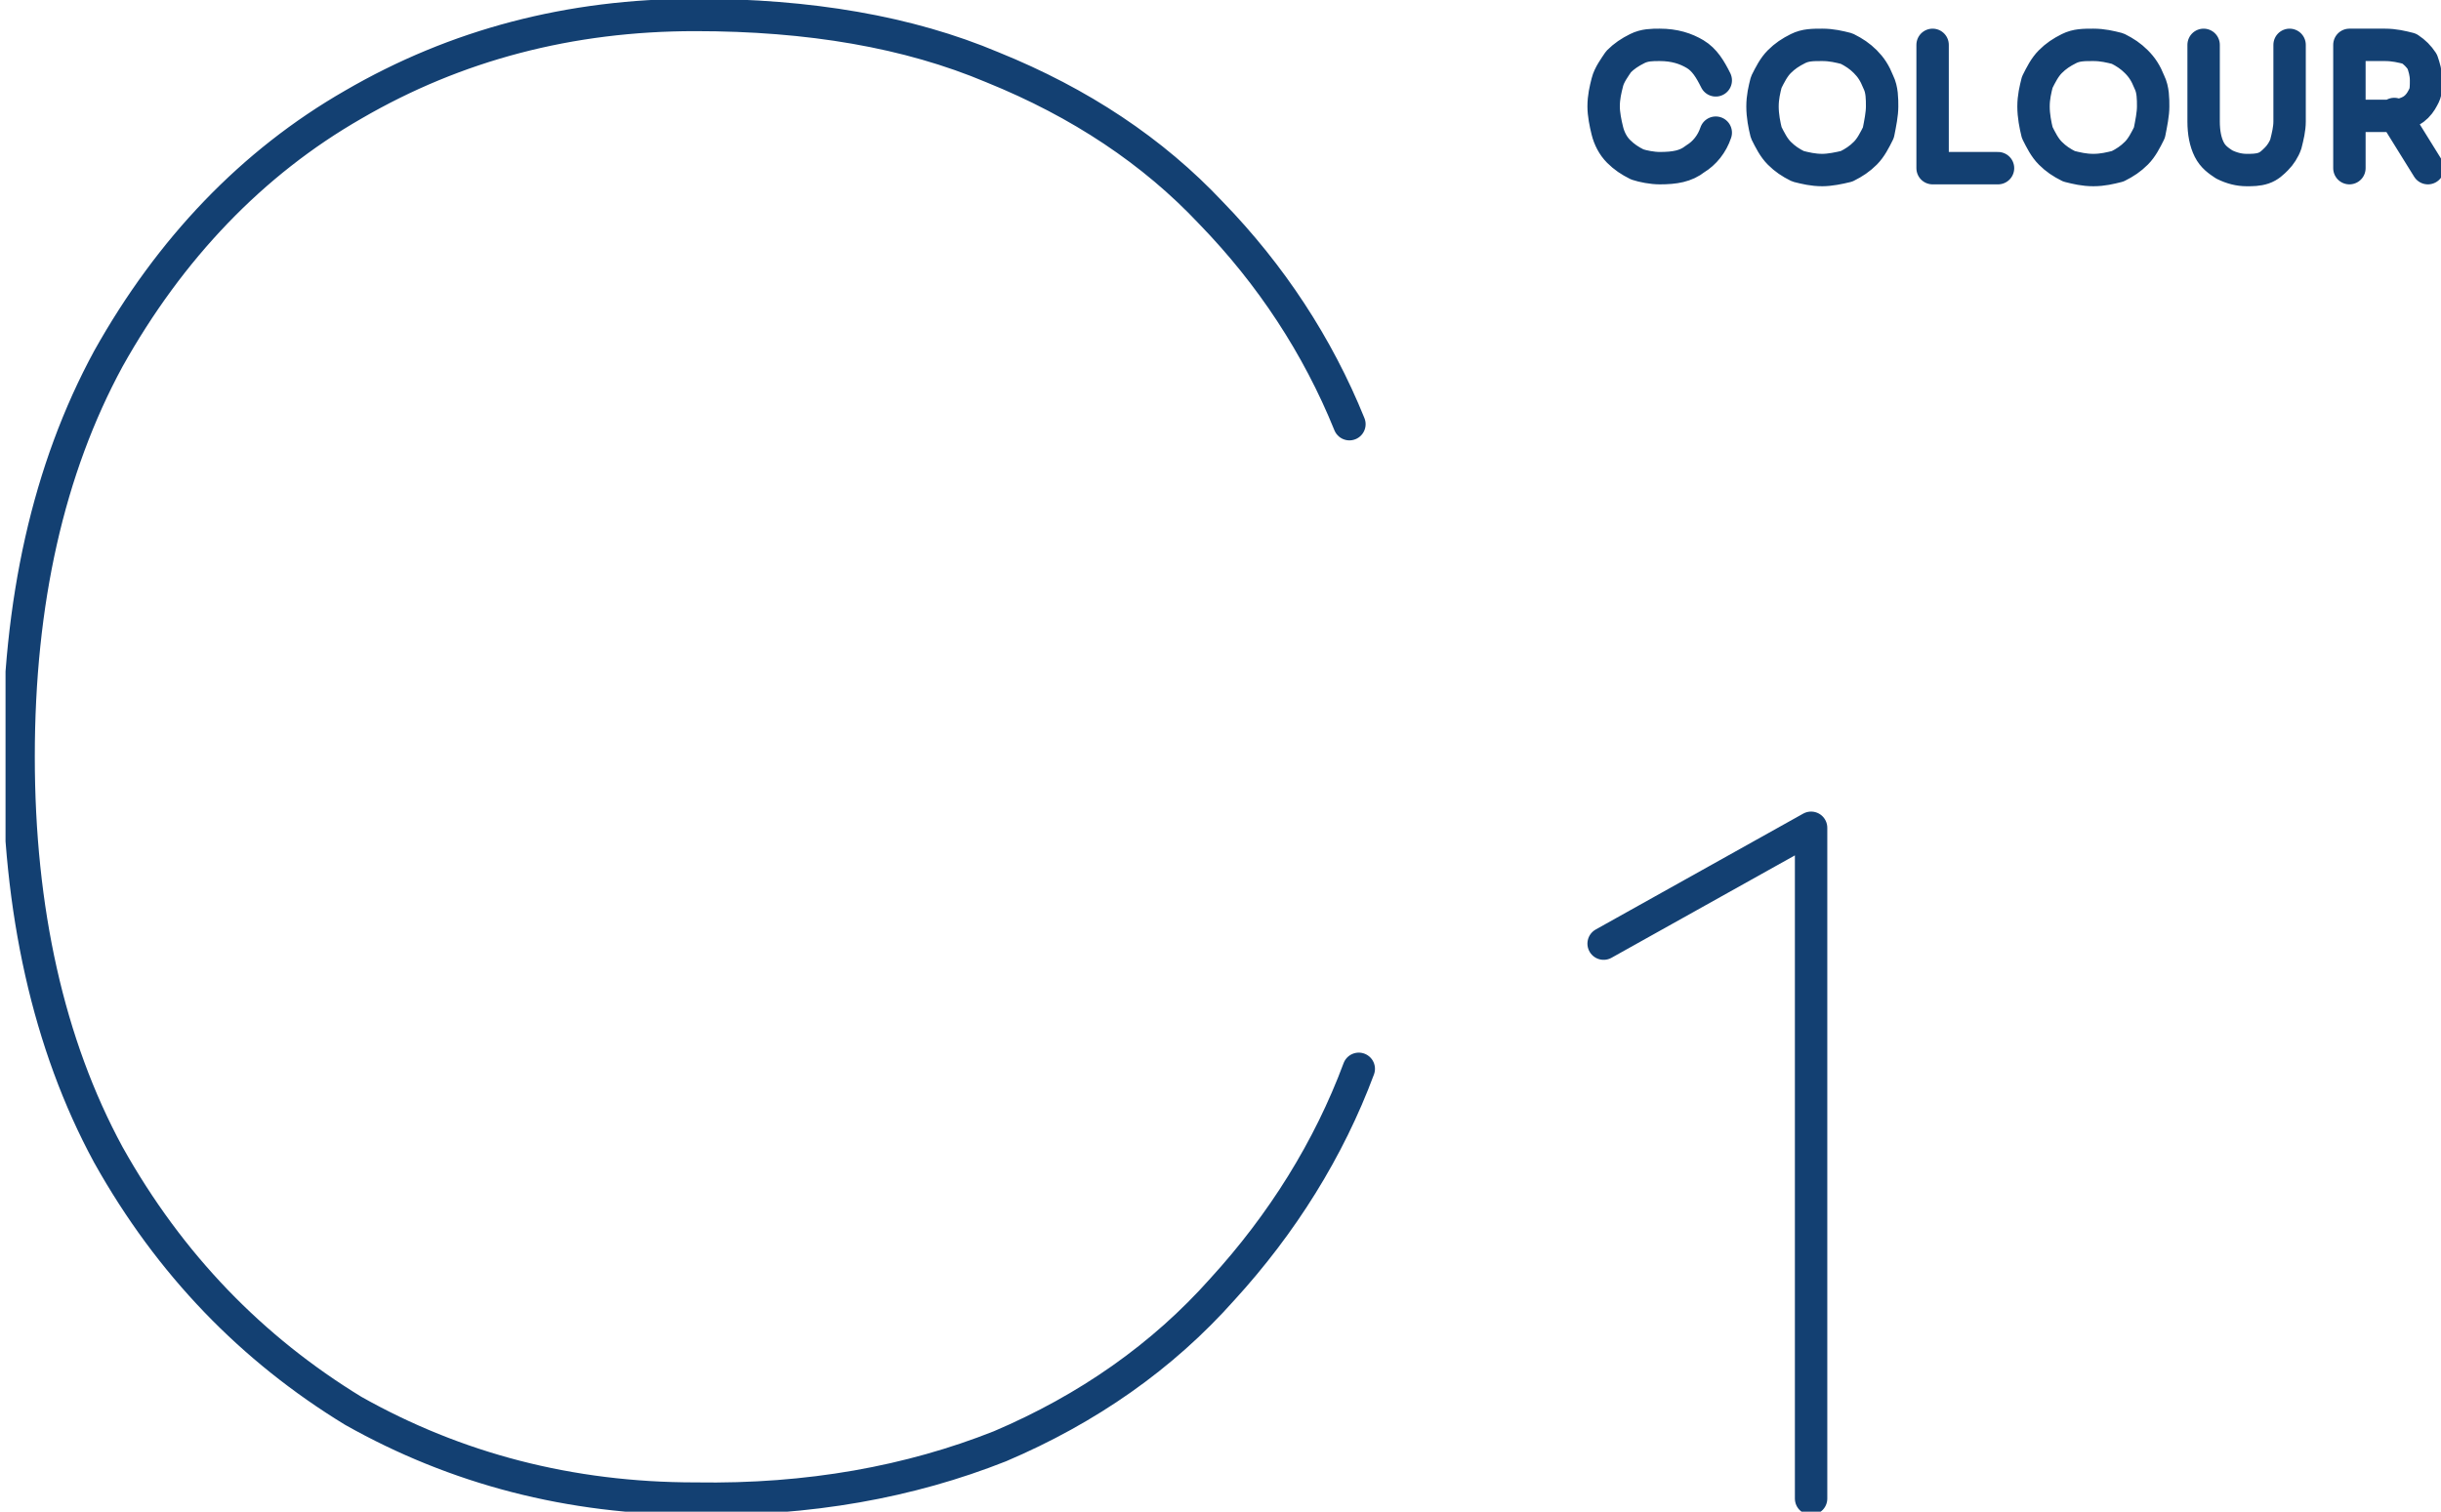 <?xml version="1.0" encoding="UTF-8"?>
<svg xmlns="http://www.w3.org/2000/svg" width="113" height="70" viewBox="0 0 113 70" fill="none">
  <g clip-path="url(#clip0_274_1580)">
    <path d="M62.468 19.642C60.997 16.007 58.834 12.719 56.065 9.864C53.383 7.009 50.008 4.759 45.942 3.115C42.048 1.471 37.462 0.692 32.184 0.692C26.387 0.692 21.108 2.077 16.35 4.845C11.677 7.528 7.87 11.508 5.015 16.613C2.246 21.718 0.861 27.861 0.861 35.043C0.861 42.138 2.246 48.368 5.015 53.473C7.87 58.578 11.677 62.472 16.35 65.328C21.108 68.01 26.387 69.394 32.184 69.394C37.462 69.481 42.135 68.616 46.288 66.972C50.355 65.241 53.816 62.818 56.584 59.703C59.353 56.675 61.517 53.214 62.901 49.493M79.427 6.143C79.254 6.663 78.908 7.095 78.476 7.355C78.043 7.701 77.524 7.787 76.832 7.787C76.486 7.787 76.053 7.701 75.793 7.614C75.447 7.441 75.188 7.268 74.928 7.009C74.668 6.749 74.495 6.403 74.409 6.057C74.322 5.711 74.236 5.278 74.236 4.932C74.236 4.499 74.322 4.153 74.409 3.807C74.495 3.461 74.755 3.115 74.928 2.855C75.188 2.596 75.447 2.423 75.793 2.25C76.139 2.077 76.486 2.077 76.832 2.077C77.524 2.077 78.043 2.25 78.476 2.509C78.908 2.769 79.168 3.201 79.427 3.721M92.493 7.787H89.465V2.077M105.991 2.077V5.624C105.991 5.97 105.905 6.316 105.818 6.663C105.732 6.922 105.558 7.182 105.385 7.355C105.212 7.528 105.039 7.701 104.78 7.787C104.52 7.874 104.261 7.874 104.001 7.874C103.655 7.874 103.309 7.787 102.963 7.614C102.703 7.441 102.444 7.268 102.27 6.922C102.097 6.576 102.011 6.143 102.011 5.624V2.077M108.76 7.787V2.077H110.404C110.837 2.077 111.183 2.163 111.529 2.25C111.788 2.423 111.961 2.596 112.134 2.855C112.221 3.115 112.308 3.375 112.308 3.721C112.308 3.98 112.308 4.24 112.221 4.413C112.134 4.586 112.048 4.759 111.875 4.932C111.702 5.105 111.529 5.192 111.269 5.278C111.01 5.365 110.75 5.365 110.49 5.365H108.76M110.837 5.278L112.394 7.787M74.236 43.696L83.84 38.331V69.394M84.359 7.874C83.927 7.874 83.581 7.787 83.235 7.701C82.888 7.528 82.629 7.355 82.369 7.095C82.11 6.836 81.937 6.489 81.764 6.143C81.677 5.797 81.591 5.365 81.591 4.932C81.591 4.499 81.677 4.153 81.764 3.807C81.937 3.461 82.11 3.115 82.369 2.855C82.629 2.596 82.888 2.423 83.235 2.25C83.581 2.077 83.927 2.077 84.359 2.077C84.792 2.077 85.138 2.163 85.484 2.25C85.83 2.423 86.09 2.596 86.35 2.855C86.609 3.115 86.782 3.375 86.955 3.807C87.128 4.153 87.128 4.586 87.128 4.932C87.128 5.278 87.042 5.711 86.955 6.143C86.782 6.489 86.609 6.836 86.35 7.095C86.09 7.355 85.83 7.528 85.484 7.701C85.138 7.787 84.706 7.874 84.359 7.874ZM96.906 7.874C96.473 7.874 96.127 7.787 95.781 7.701C95.435 7.528 95.175 7.355 94.916 7.095C94.656 6.836 94.483 6.489 94.31 6.143C94.224 5.797 94.137 5.365 94.137 4.932C94.137 4.499 94.224 4.153 94.31 3.807C94.483 3.461 94.656 3.115 94.916 2.855C95.175 2.596 95.435 2.423 95.781 2.25C96.127 2.077 96.473 2.077 96.906 2.077C97.338 2.077 97.685 2.163 98.031 2.25C98.377 2.423 98.636 2.596 98.896 2.855C99.156 3.115 99.329 3.375 99.502 3.807C99.675 4.153 99.675 4.586 99.675 4.932C99.675 5.278 99.588 5.711 99.502 6.143C99.329 6.489 99.156 6.836 98.896 7.095C98.636 7.355 98.377 7.528 98.031 7.701C97.685 7.787 97.338 7.874 96.906 7.874Z" stroke="#134072" stroke-width="1.5" stroke-miterlimit="10" stroke-linecap="round" stroke-linejoin="round"></path>
  </g>
  <defs>
    <clipPath id="clip0_274_1580">
      <rect width="112.744" height="70" fill="white" transform="translate(0.256)"></rect>
    </clipPath>
  </defs>
</svg>

